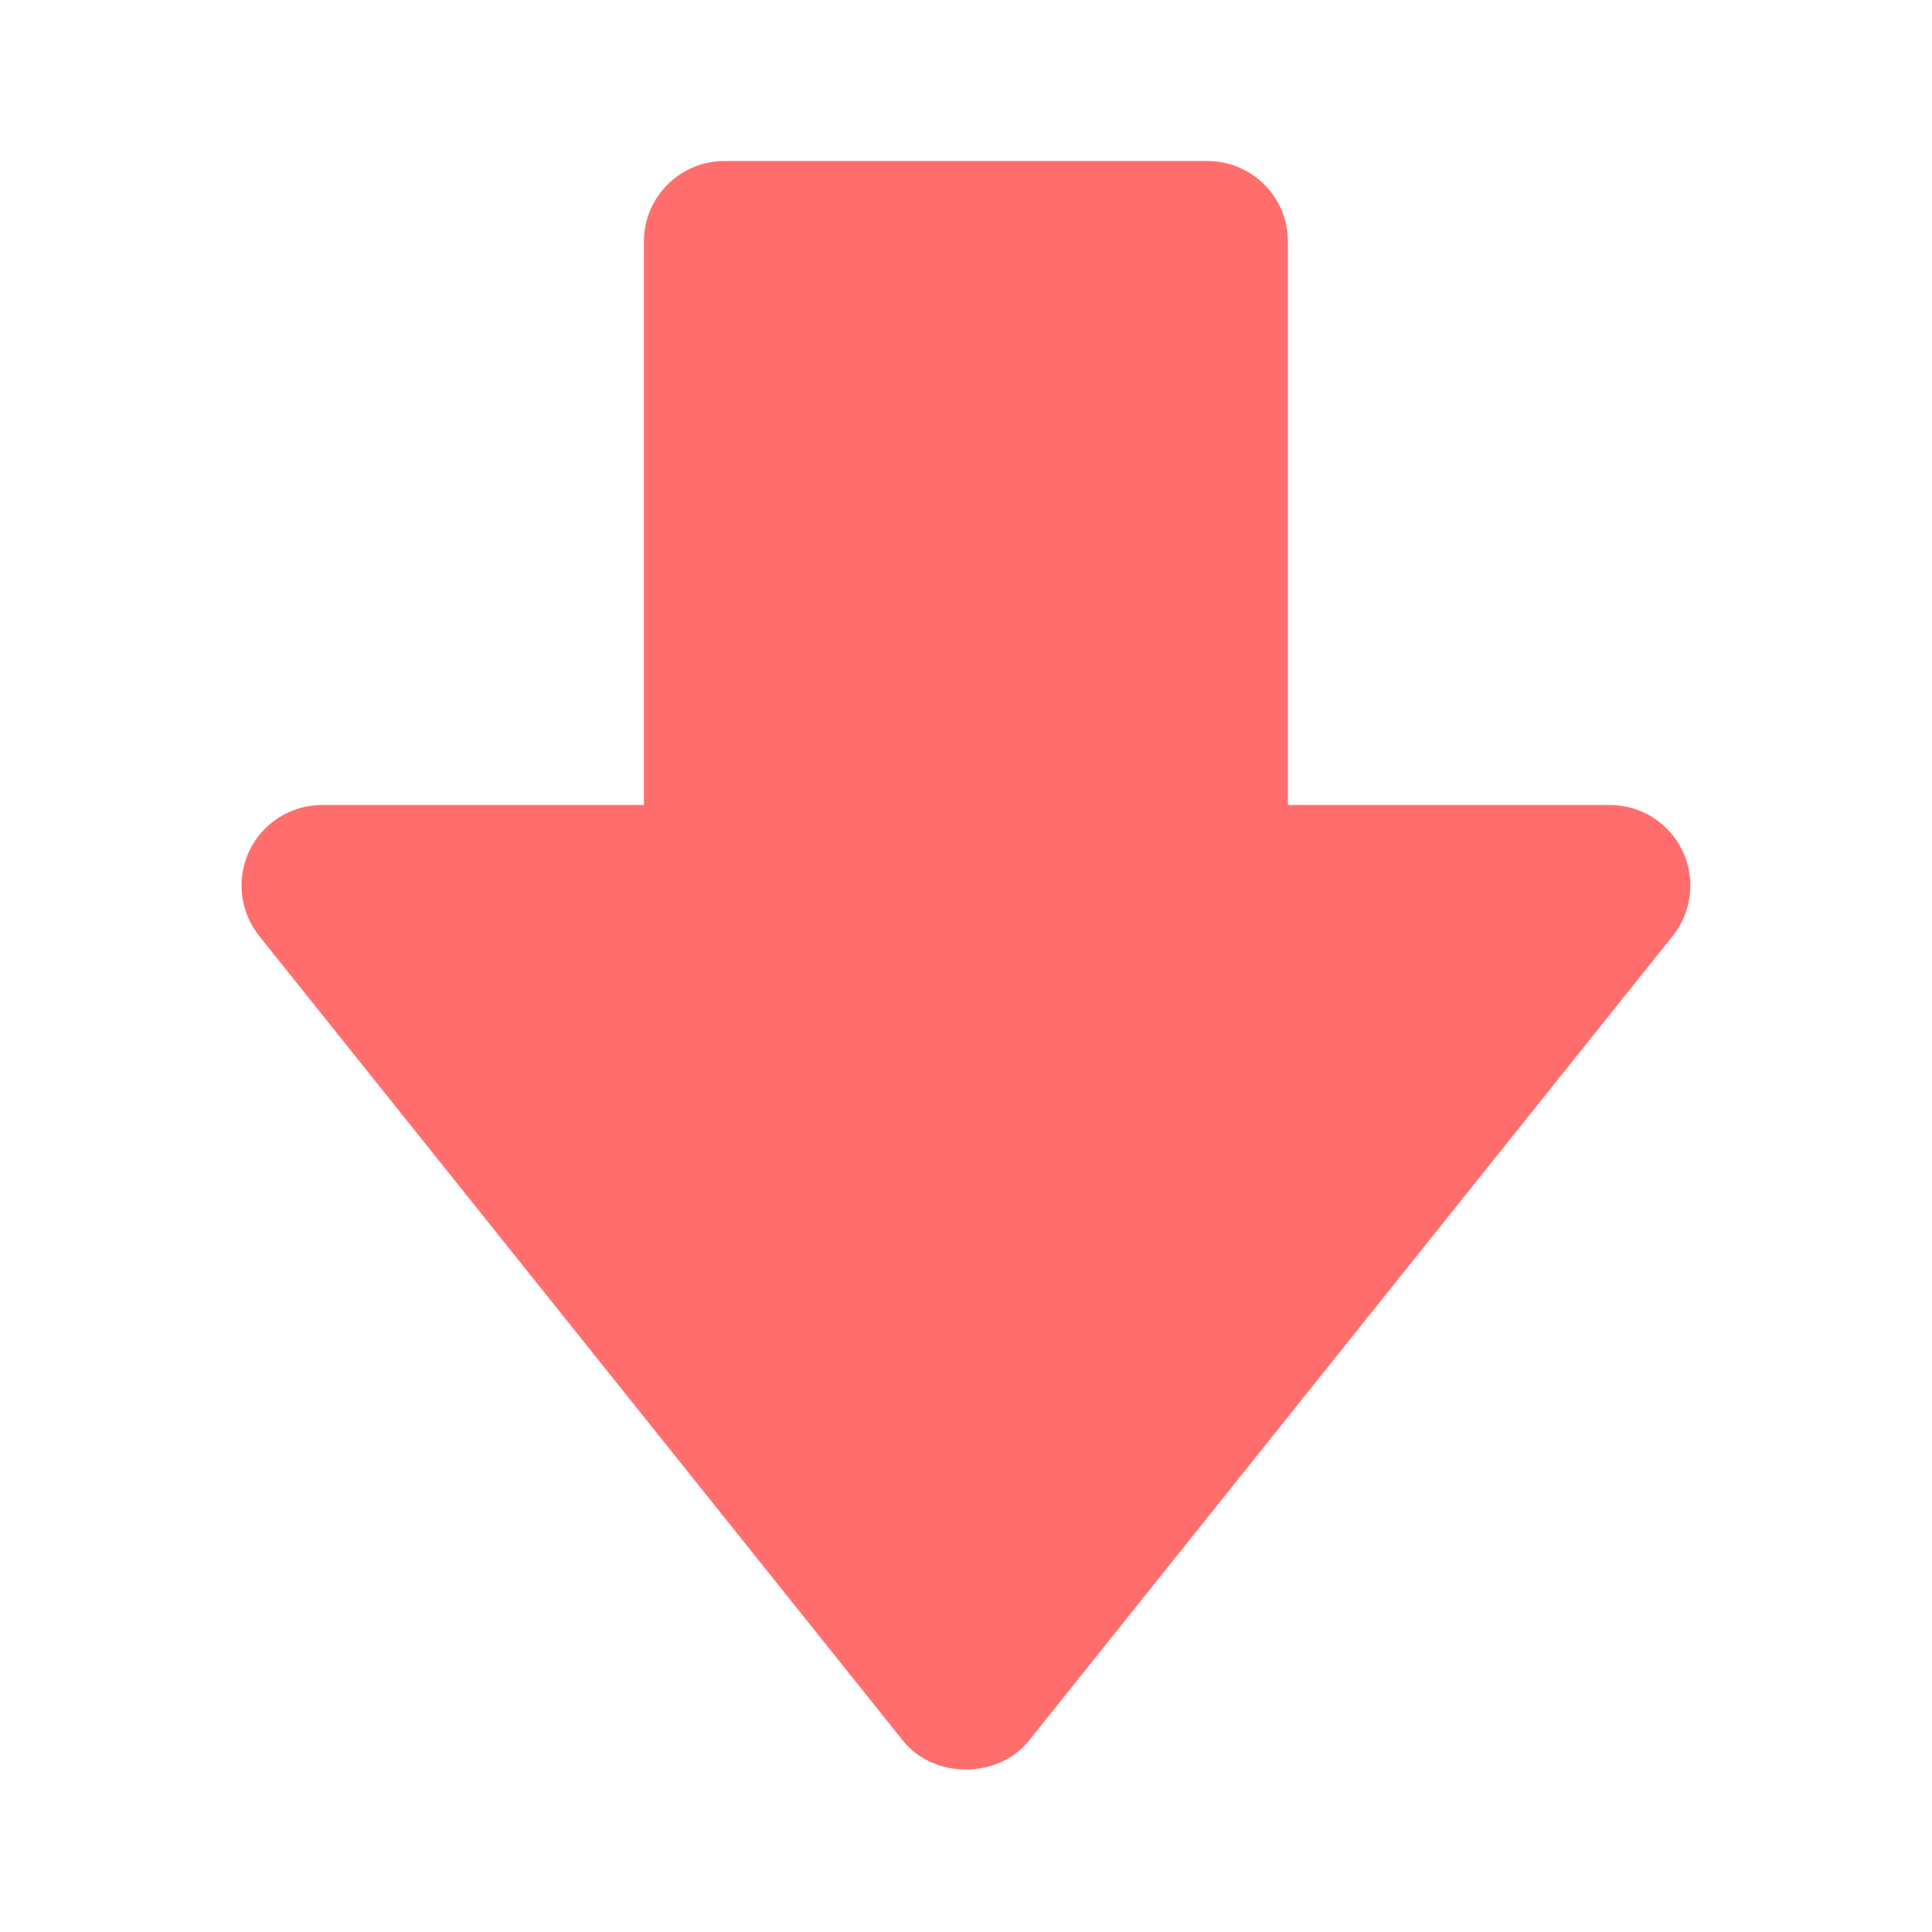 <svg xmlns="http://www.w3.org/2000/svg" width="18" height="18" viewBox="0 0 18 18" fill="none">
  <path d="M9.585 16.219C9.299 16.575 8.699 16.575 8.414 16.219L2.414 8.719C2.326 8.608 2.271 8.475 2.255 8.335C2.239 8.195 2.263 8.053 2.324 7.925C2.385 7.798 2.481 7.691 2.601 7.615C2.72 7.54 2.858 7.5 2.999 7.5H5.999V2.25C5.999 2.051 6.078 1.86 6.219 1.72C6.36 1.579 6.551 1.5 6.749 1.5H11.249C11.448 1.5 11.639 1.579 11.78 1.72C11.921 1.86 11.999 2.051 11.999 2.25V7.5H14.999C15.141 7.5 15.279 7.54 15.398 7.615C15.518 7.691 15.614 7.798 15.675 7.925C15.736 8.053 15.76 8.195 15.744 8.335C15.728 8.475 15.673 8.608 15.585 8.719L9.585 16.219ZM11.249 9H10.499V3H7.499V9H4.56L8.999 14.549L13.439 9H11.249Z" fill="#FF6D6D"/>
  <path d="M10.916 2.887H6.877L6.768 8.672L4.039 8.891L9.17 14.895L13.973 8.672H10.916V2.887Z" fill="#FF6D6D"/>
</svg>